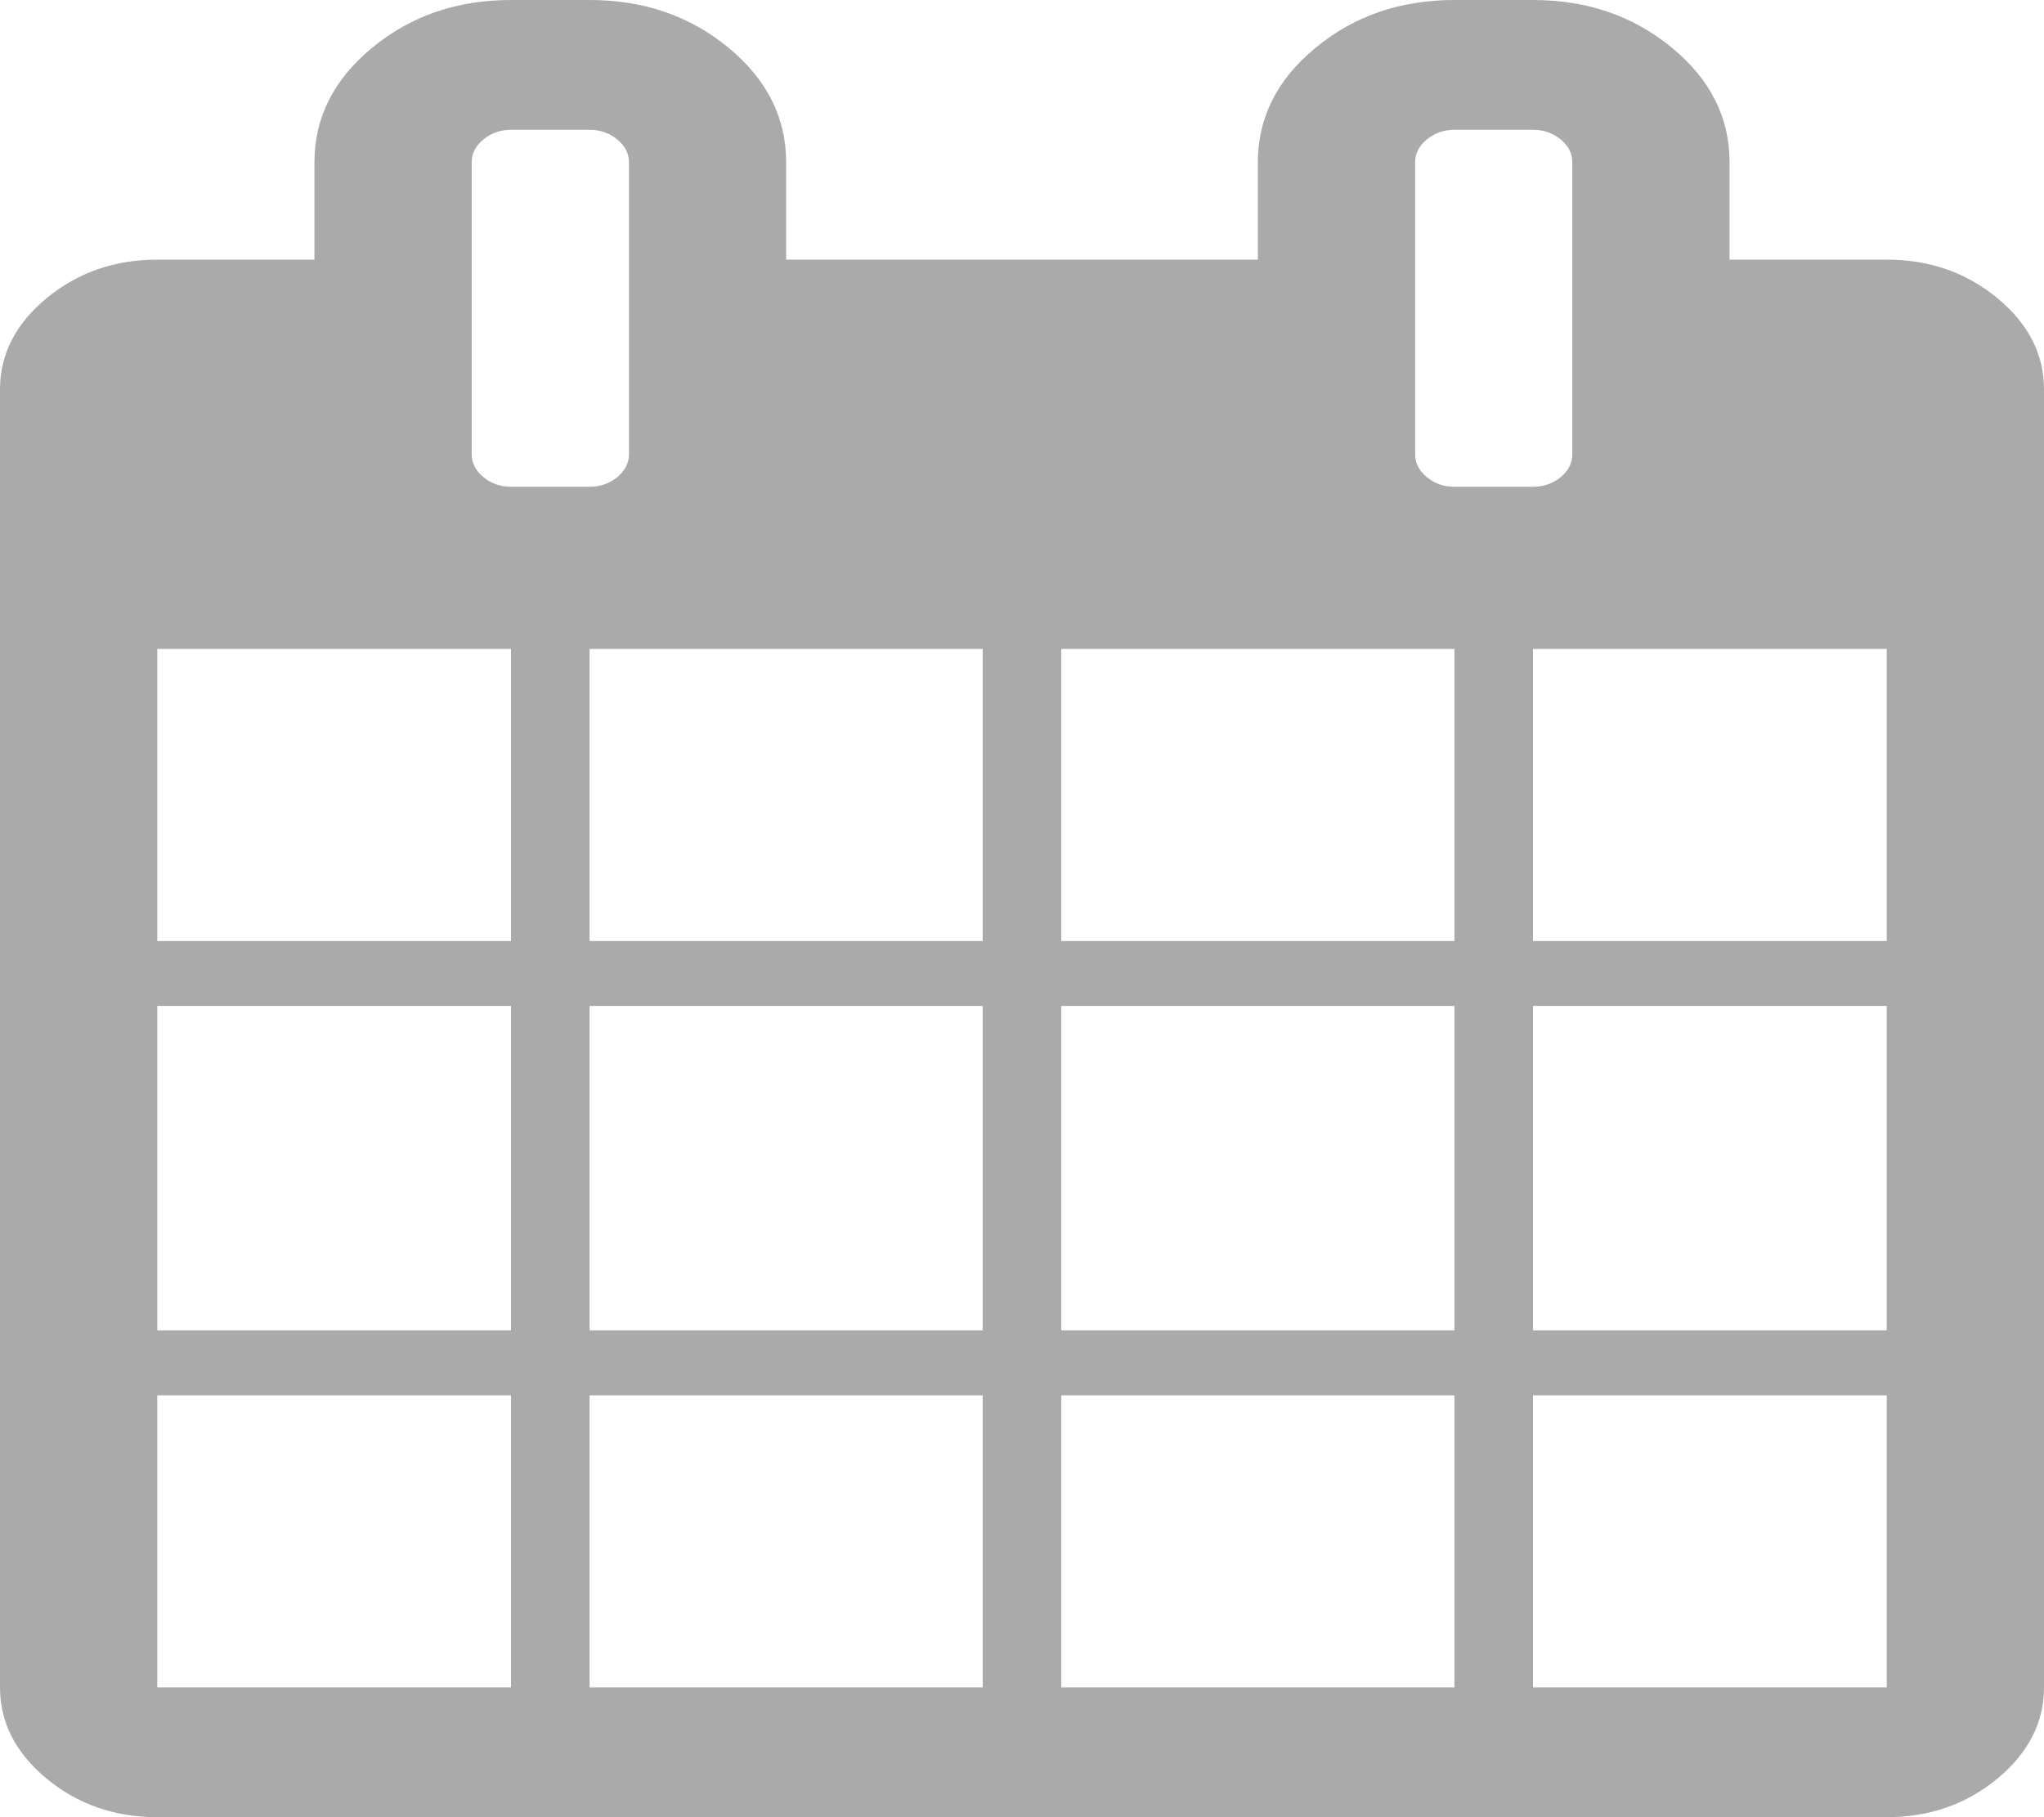 <svg width="18" height="16" viewBox="0 0 18 16" fill="none" xmlns="http://www.w3.org/2000/svg">
<path d="M17.589 2.625C17.315 2.399 16.991 2.286 16.616 2.286H15.231V1.429C15.231 1.036 15.062 0.699 14.723 0.42C14.383 0.14 13.976 0 13.5 0H12.808C12.332 0 11.925 0.14 11.586 0.42C11.246 0.699 11.077 1.036 11.077 1.429V2.286H6.923V1.429C6.923 1.036 6.754 0.699 6.415 0.42C6.076 0.14 5.668 0 5.192 0H4.5C4.024 0 3.617 0.14 3.278 0.42C2.939 0.699 2.769 1.036 2.769 1.429V2.286H1.385C1.01 2.286 0.685 2.399 0.411 2.625C0.137 2.851 0 3.119 0 3.429V14.857C0 15.166 0.137 15.434 0.411 15.661C0.685 15.887 1.01 16 1.385 16H16.615C16.99 16 17.315 15.887 17.589 15.661C17.863 15.434 18 15.166 18 14.857V3.429C18 3.119 17.863 2.851 17.589 2.625ZM4.5 14.857H1.385V12.286H4.5V14.857ZM4.5 11.714H1.385V8.857H4.5V11.714ZM4.5 8.286H1.385V5.714H4.5V8.286ZM4.257 4.201C4.188 4.144 4.154 4.077 4.154 4V1.429C4.154 1.351 4.188 1.284 4.257 1.228C4.325 1.171 4.406 1.143 4.5 1.143H5.192C5.286 1.143 5.367 1.171 5.436 1.228C5.504 1.284 5.539 1.351 5.539 1.429V4C5.539 4.078 5.504 4.144 5.436 4.201C5.367 4.257 5.286 4.286 5.192 4.286H4.5C4.406 4.286 4.325 4.257 4.257 4.201ZM8.654 14.857H5.192V12.286H8.654V14.857ZM8.654 11.714H5.192V8.857H8.654V11.714ZM8.654 8.286H5.192V5.714H8.654V8.286ZM12.808 14.857H9.346V12.286H12.808V14.857ZM12.808 11.714H9.346V8.857H12.808V11.714ZM12.808 8.286H9.346V5.714H12.808V8.286ZM12.565 4.201C12.496 4.144 12.462 4.077 12.462 4V1.429C12.462 1.351 12.496 1.284 12.565 1.228C12.633 1.171 12.714 1.143 12.808 1.143H13.5C13.594 1.143 13.675 1.171 13.744 1.228C13.812 1.284 13.846 1.351 13.846 1.429V4C13.846 4.078 13.812 4.144 13.744 4.201C13.675 4.257 13.594 4.286 13.5 4.286H12.808C12.714 4.286 12.633 4.257 12.565 4.201ZM16.615 14.857H13.5V12.286H16.615V14.857ZM16.615 11.714H13.5V8.857H16.615V11.714ZM16.615 8.286H13.5V5.714H16.615V8.286Z" fill="#AAAAAA"/>
</svg>
